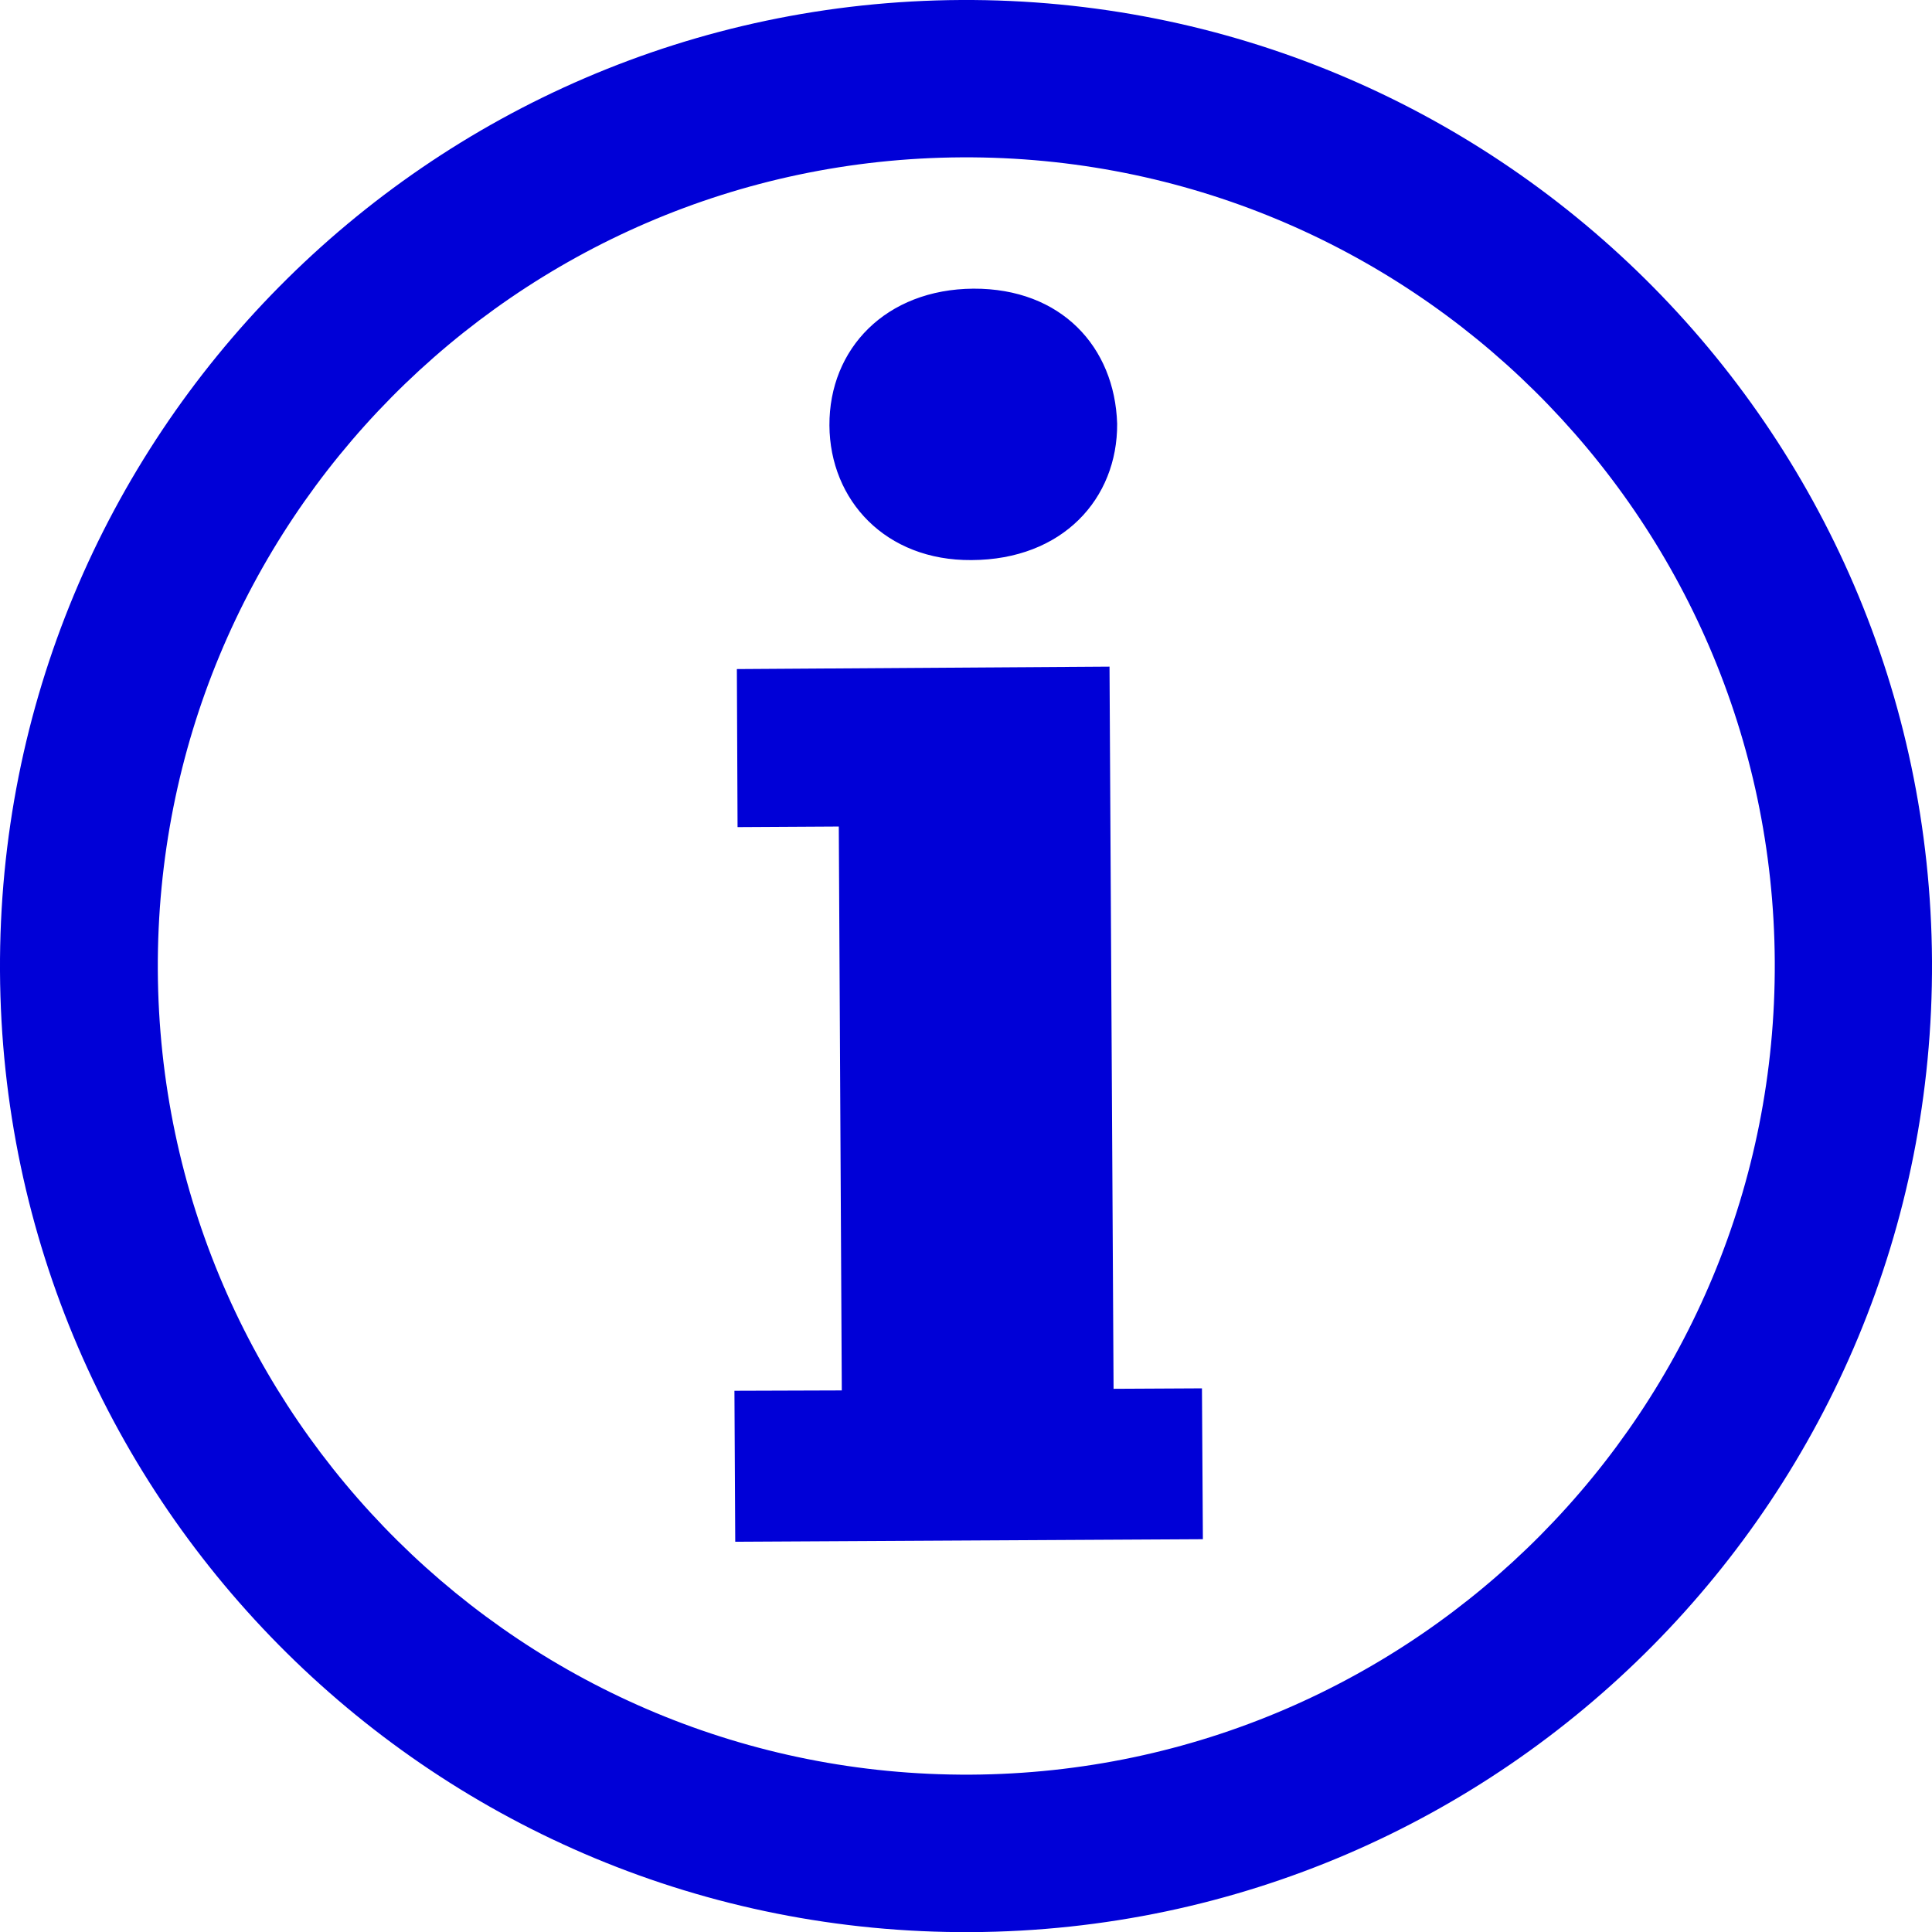 <?xml version="1.0" encoding="UTF-8"?>
<svg id="Capa_1" data-name="Capa 1" xmlns="http://www.w3.org/2000/svg" viewBox="0 0 166.99 167">
  <defs>
    <style>
      .cls-1 {
        fill: #0000d7;
      }
    </style>
  </defs>
  <path class="cls-1" d="M83.05,0C36.94.25-.24,37.83,0,83.95c.24,46.12,37.85,83.29,83.94,83.05,46.14-.25,83.3-37.83,83.05-83.94C166.74,36.93,129.18-.24,83.05,0h0ZM83.88,153.39c-38.6.19-70.02-30.92-70.24-69.52-.2-38.59,30.88-70.06,69.48-70.27,38.61-.21,70.07,30.93,70.28,69.51.2,38.62-30.93,70.07-69.52,70.28h0ZM96.25,120.04l-.35-62.42-32.21.21.06,13.66,8.75-.05.26,48.74-9.28.03.07,13.05,40.42-.22-.08-13.04-7.65.04h.01ZM83.97,48.41c7.88-.03,12.63-5.31,12.59-11.79-.21-6.64-4.84-11.7-12.42-11.67-7.56.05-12.48,5.18-12.45,11.82.04,6.47,4.85,11.7,12.28,11.64h0Z"/>
</svg>